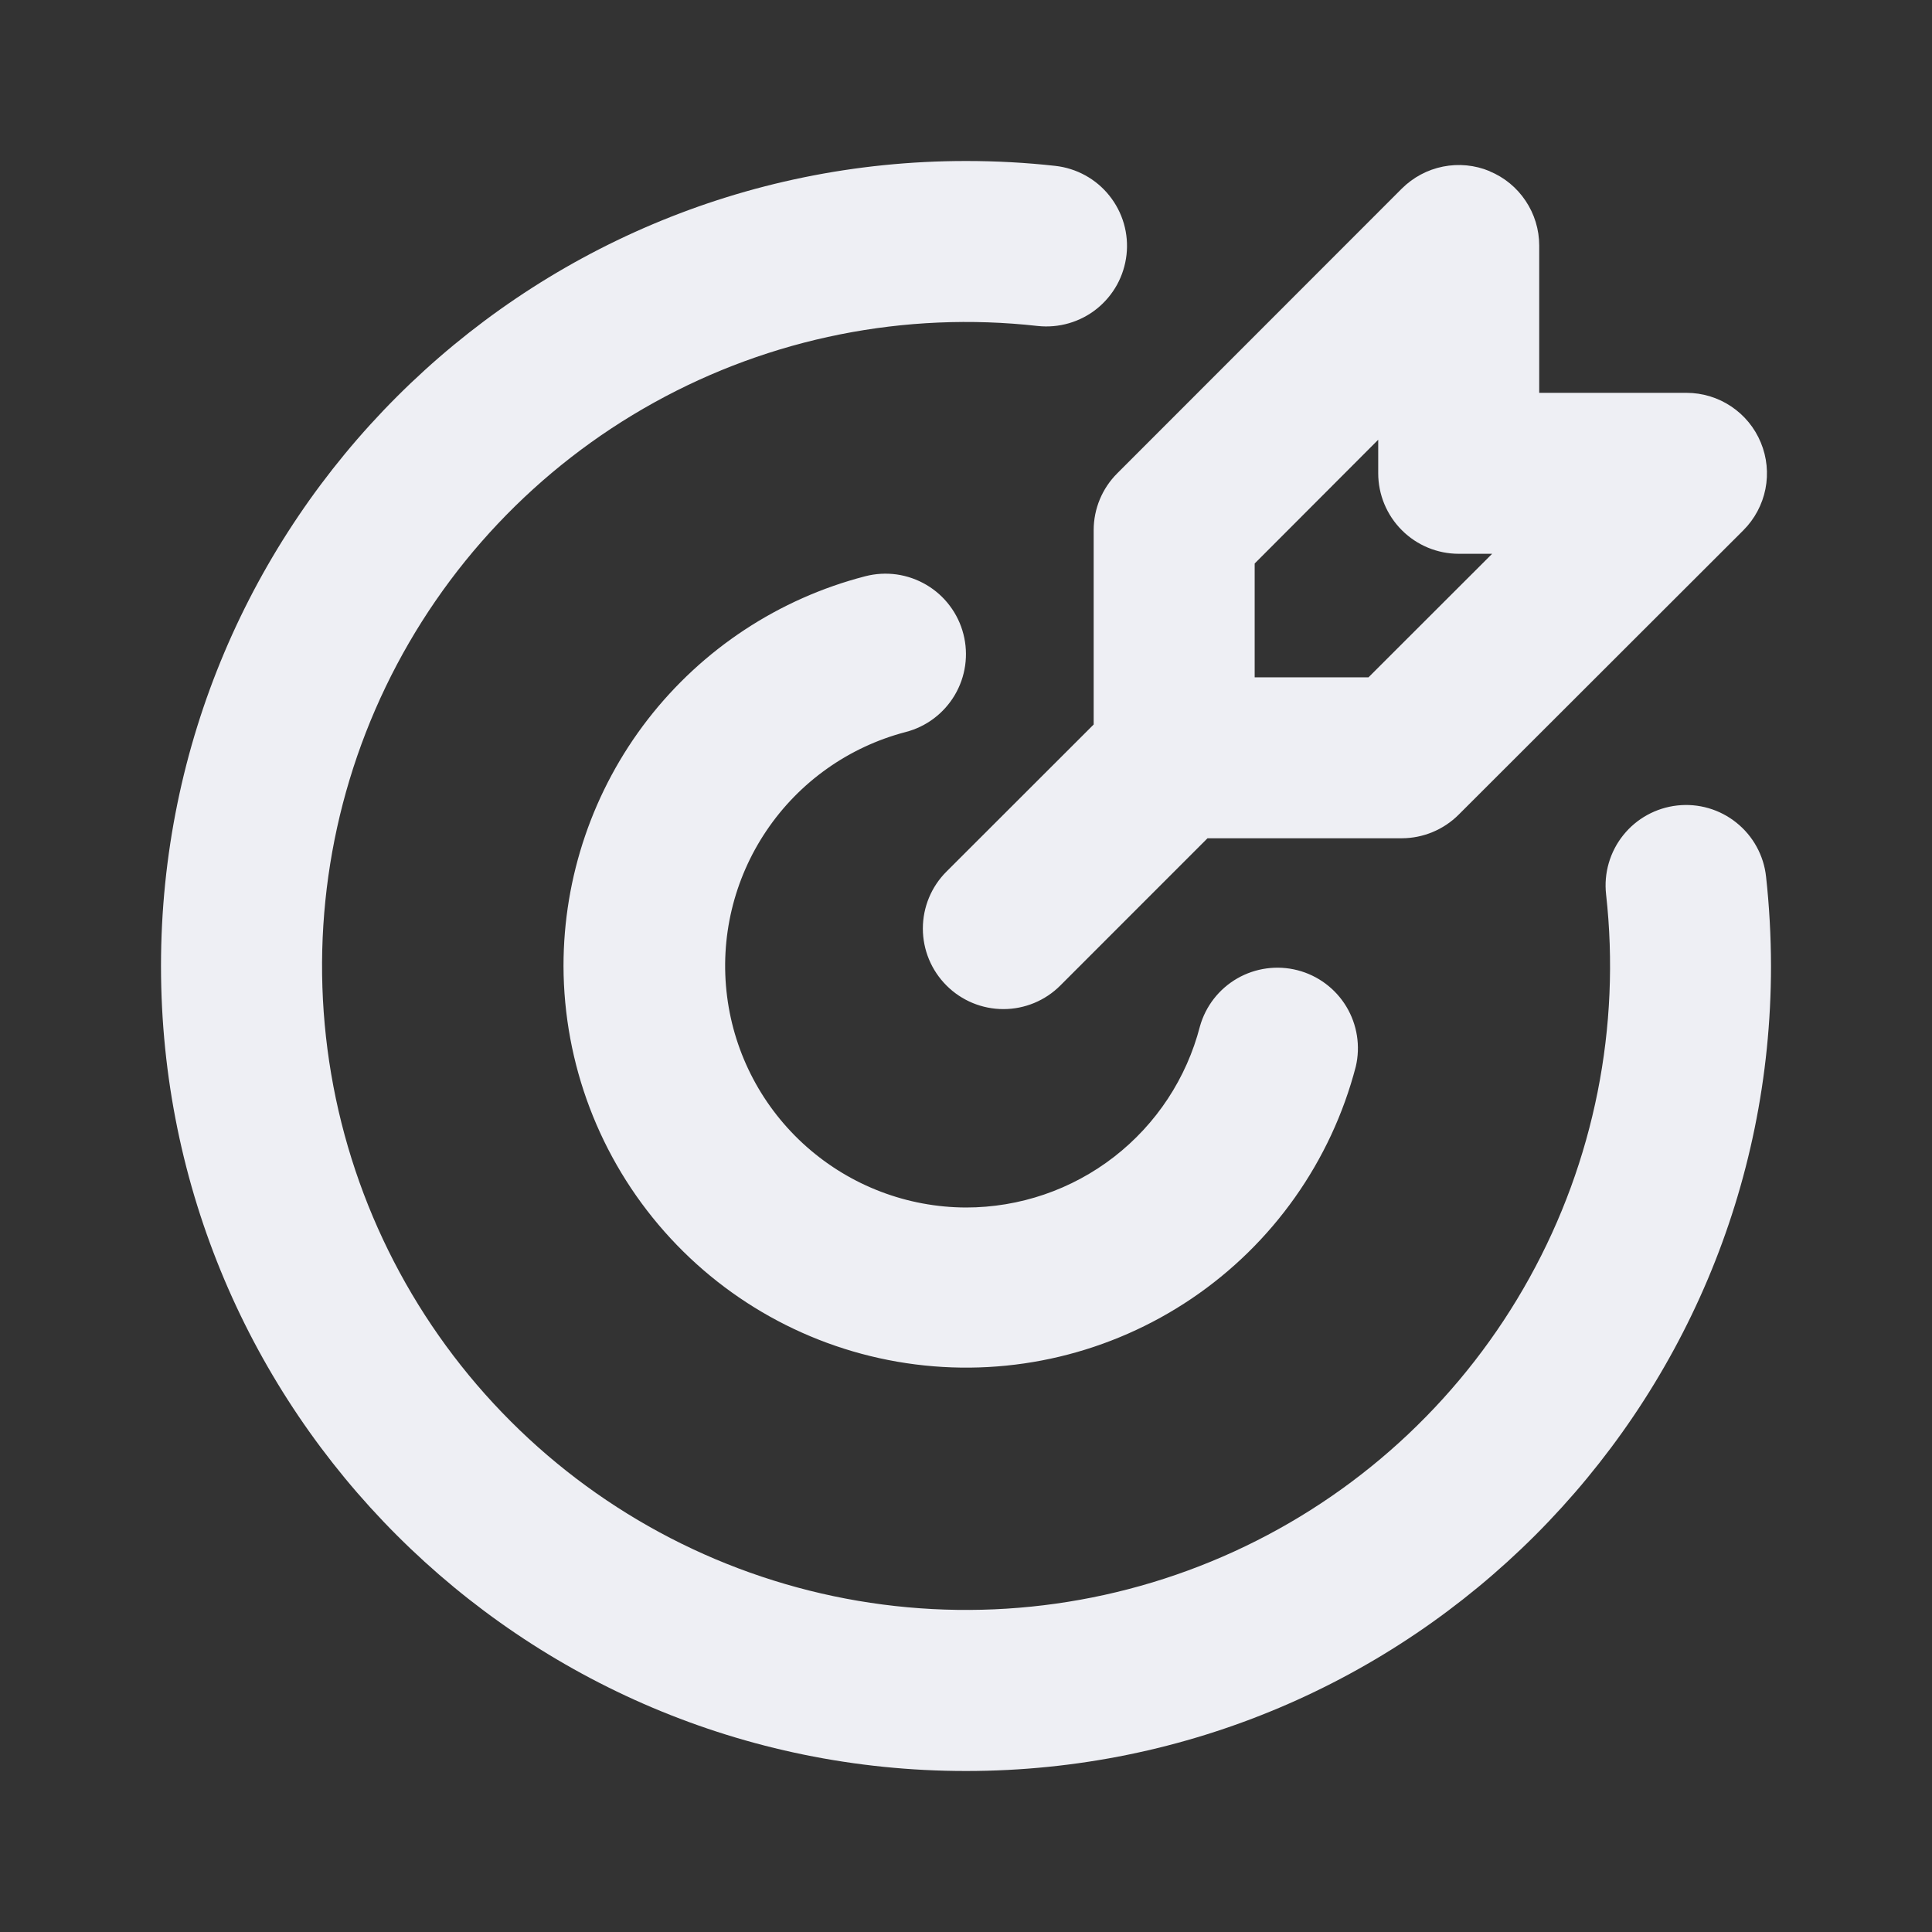 <svg width="36" height="36" viewBox="0 0 36 36" fill="none" xmlns="http://www.w3.org/2000/svg">
<rect x="0" y="0" width="36" height="36" fill="#333333" stroke="none"/>
<path d="M18 3C18.563 3 19.118 3.03 19.665 3.091C19.861 3.113 20.05 3.173 20.223 3.268C20.396 3.363 20.548 3.491 20.671 3.645C20.794 3.799 20.886 3.975 20.941 4.164C20.996 4.354 21.013 4.552 20.991 4.747C20.969 4.943 20.909 5.133 20.814 5.306C20.719 5.478 20.591 5.63 20.438 5.753C20.284 5.877 20.107 5.968 19.918 6.023C19.729 6.078 19.531 6.095 19.335 6.074C16.863 5.797 14.366 6.295 12.19 7.5C10.014 8.704 8.266 10.555 7.187 12.797C6.109 15.038 5.754 17.559 6.171 20.012C6.588 22.464 7.757 24.726 9.516 26.484C11.274 28.243 13.536 29.412 15.989 29.829C18.441 30.246 20.962 29.891 23.203 28.813C25.445 27.735 27.296 25.986 28.5 23.81C29.705 21.634 30.203 19.137 29.927 16.665C29.905 16.469 29.922 16.271 29.977 16.082C30.032 15.893 30.123 15.716 30.247 15.562C30.495 15.252 30.857 15.053 31.253 15.009C31.648 14.965 32.045 15.08 32.355 15.329C32.509 15.452 32.637 15.604 32.732 15.777C32.827 15.95 32.887 16.139 32.908 16.335C32.968 16.882 32.999 17.437 33 18C33 26.285 26.285 33 18 33C9.716 33 3 26.285 3 18C3 9.716 9.716 3 18 3ZM17.952 11.816C18.051 12.201 17.993 12.609 17.791 12.951C17.588 13.294 17.259 13.542 16.873 13.641C15.816 13.918 14.895 14.57 14.283 15.477C13.671 16.383 13.41 17.48 13.548 18.565C13.685 19.65 14.213 20.647 15.033 21.371C15.852 22.095 16.907 22.497 18 22.5C18.998 22.5 19.968 22.169 20.757 21.558C21.546 20.947 22.11 20.091 22.359 19.125C22.465 18.747 22.715 18.427 23.055 18.231C23.395 18.036 23.798 17.981 24.178 18.079C24.558 18.177 24.884 18.42 25.087 18.756C25.289 19.091 25.353 19.493 25.263 19.875C24.803 21.639 23.716 23.175 22.206 24.196C20.696 25.217 18.866 25.654 17.058 25.424C15.249 25.195 13.586 24.314 12.38 22.948C11.173 21.582 10.505 19.823 10.5 18C10.5 16.337 11.052 14.721 12.07 13.406C13.089 12.092 14.515 11.153 16.125 10.737C16.316 10.688 16.514 10.677 16.709 10.704C16.904 10.732 17.092 10.798 17.262 10.898C17.432 10.998 17.58 11.13 17.698 11.288C17.817 11.445 17.903 11.625 17.952 11.816ZM27.756 3.191C28.03 3.304 28.264 3.496 28.428 3.743C28.593 3.989 28.681 4.279 28.681 4.575V7.32H31.425C31.722 7.32 32.012 7.408 32.258 7.573C32.505 7.738 32.697 7.972 32.81 8.246C32.924 8.52 32.954 8.822 32.896 9.113C32.838 9.403 32.695 9.671 32.486 9.88L27.18 15.18C26.899 15.461 26.517 15.619 26.119 15.62H22.5L19.758 18.363C19.477 18.645 19.095 18.803 18.697 18.803C18.299 18.803 17.917 18.645 17.636 18.363C17.354 18.081 17.196 17.7 17.196 17.302C17.196 16.904 17.354 16.522 17.636 16.241L20.379 13.5V9.879C20.379 9.481 20.537 9.1 20.819 8.819L26.121 3.514C26.331 3.305 26.598 3.162 26.889 3.104C27.18 3.046 27.482 3.075 27.756 3.189M25.681 8.194L23.379 10.5V12.621H25.5L27.804 10.319H27.181C26.784 10.319 26.402 10.161 26.121 9.879C25.84 9.598 25.681 9.216 25.681 8.819V8.194Z" fill="#EEEFF4"/>
</svg>
